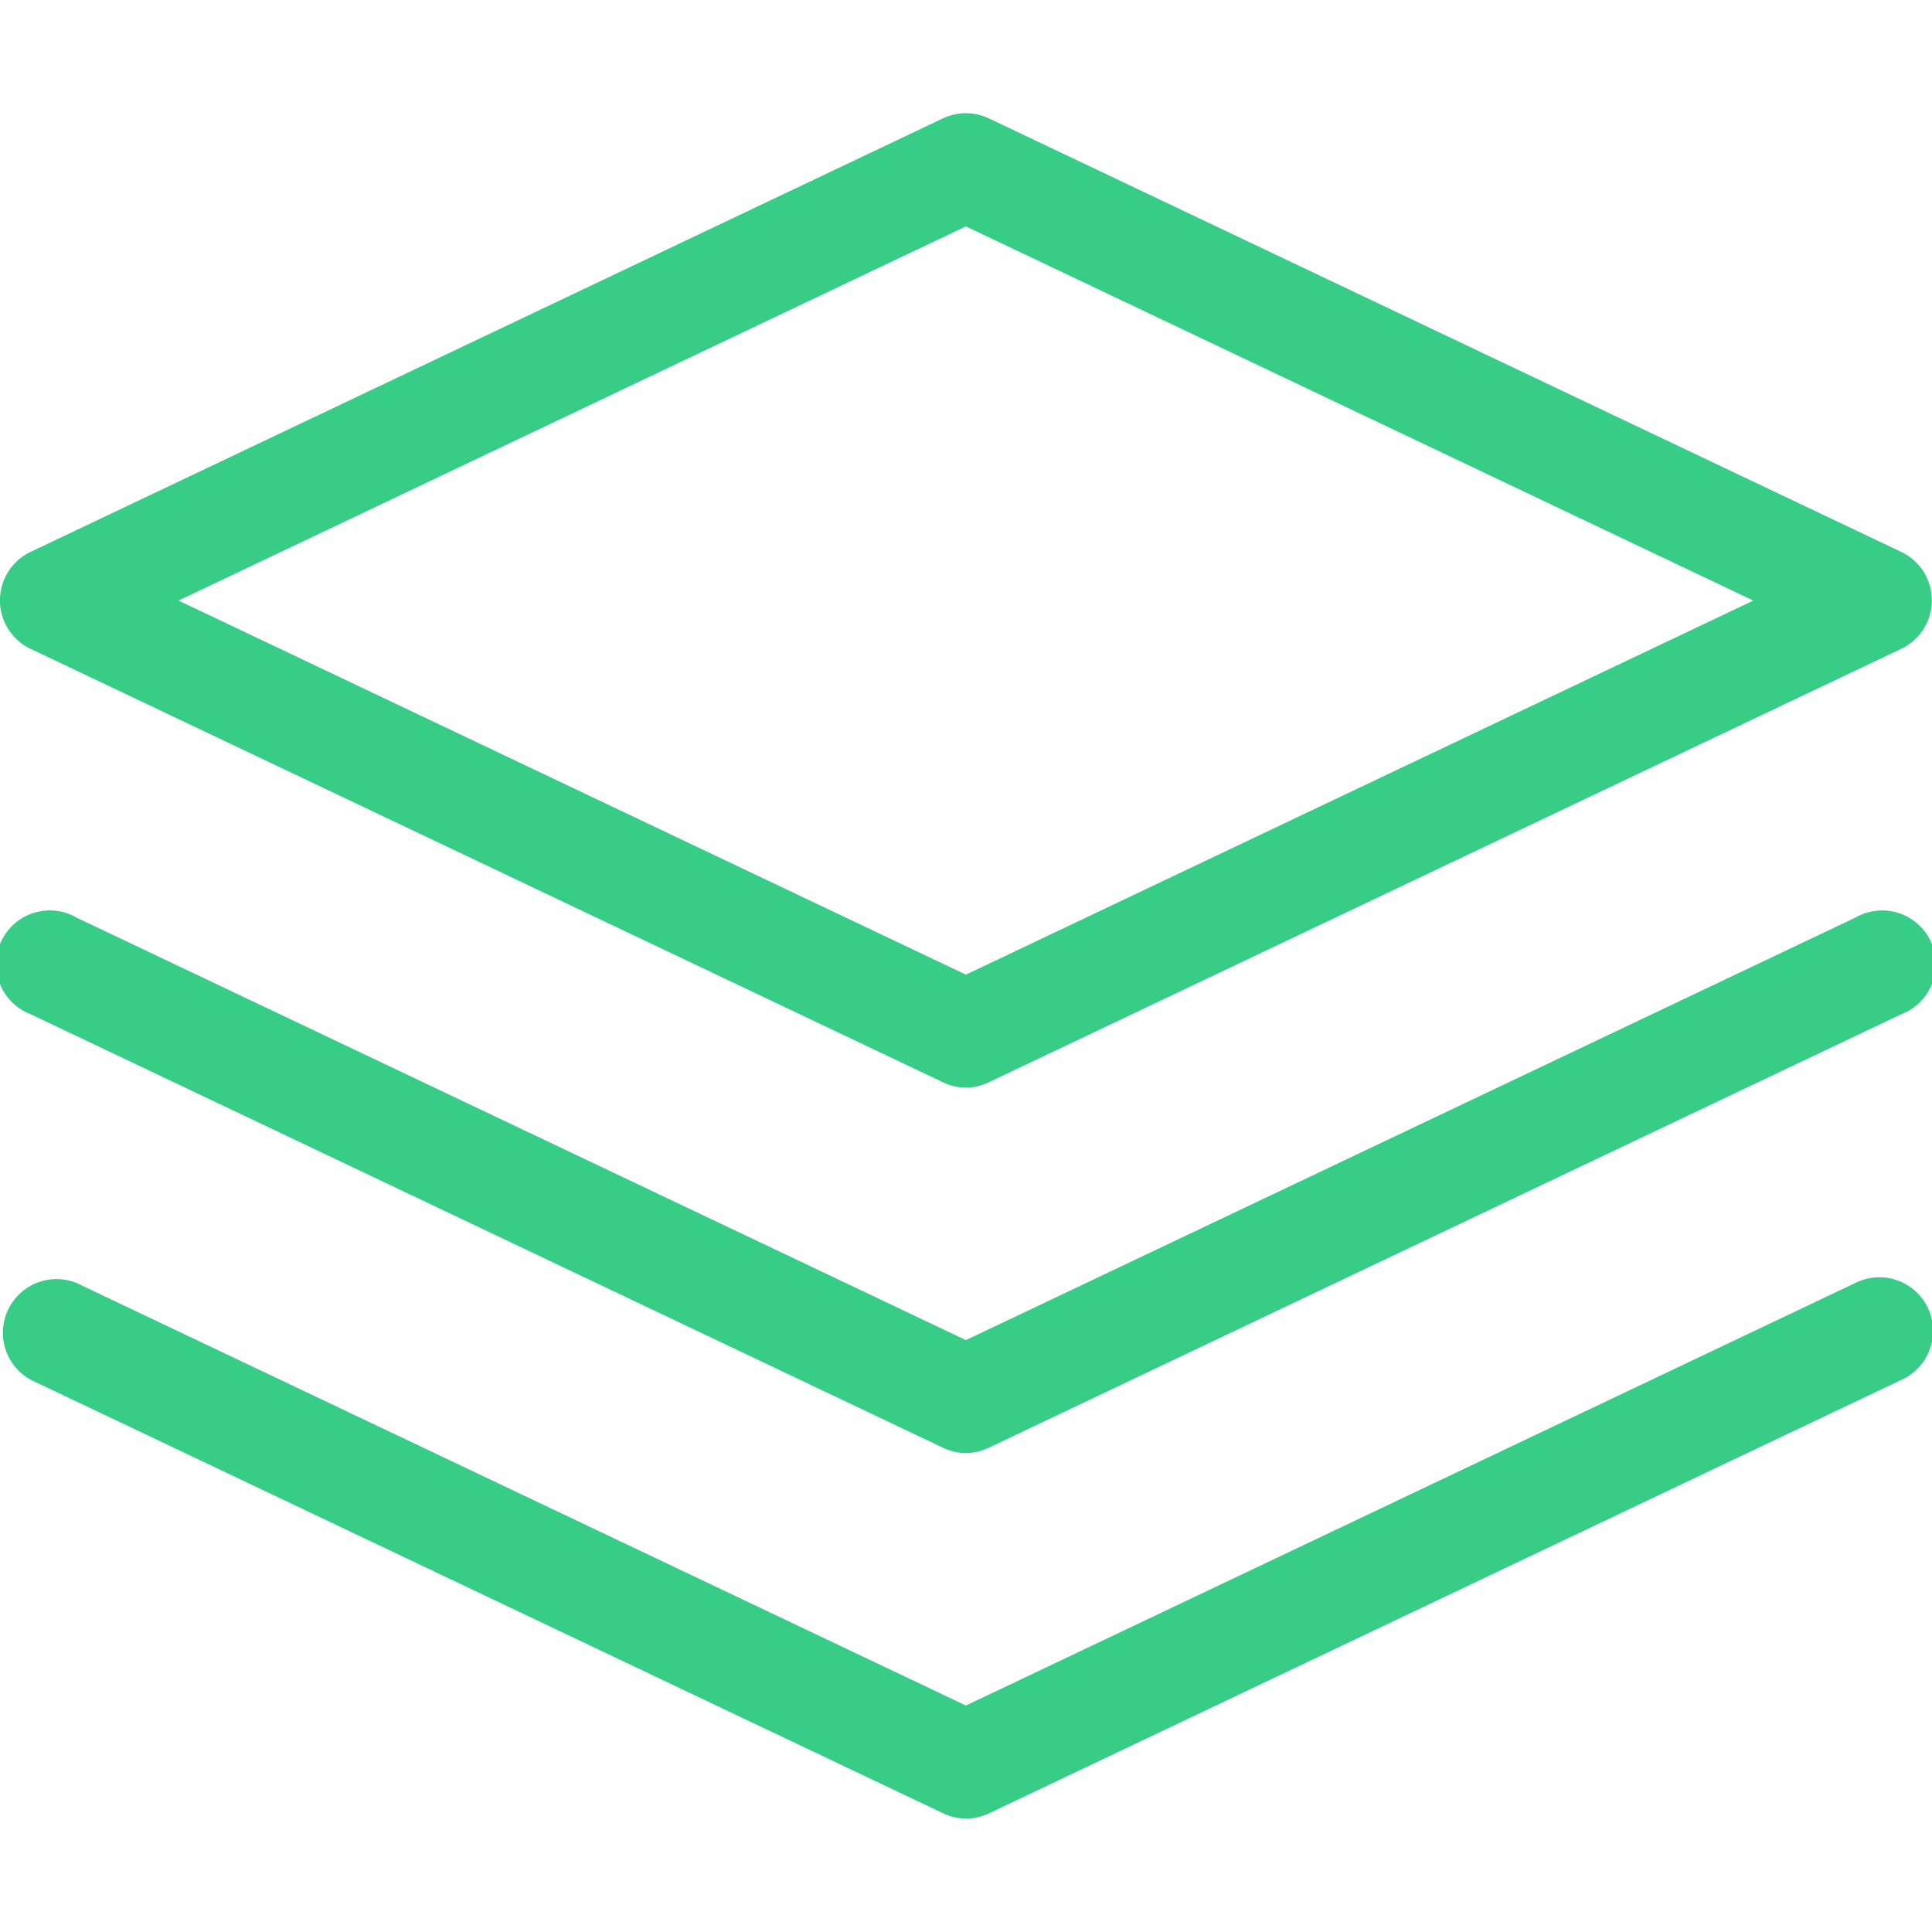<svg xmlns="http://www.w3.org/2000/svg" xmlns:xlink="http://www.w3.org/1999/xlink" width="36" height="36" viewBox="0 0 36 36">
  <defs>
    <clipPath id="clip-path">
      <rect id="Retângulo_51" data-name="Retângulo 51" width="36" height="36" transform="translate(774 1650)" fill="#38cd87" stroke="#38cd87" stroke-width="1"/>
    </clipPath>
  </defs>
  <g id="Grupo_de_máscara_20" data-name="Grupo de máscara 20" transform="translate(-774 -1650)" clip-path="url(#clip-path)">
    <g id="_2530801_data_paper_base_document_office_icon" data-name="2530801_data_paper_base_document_office_icon" transform="translate(773.928 1648.999)">
      <g id="Grupo_16" data-name="Grupo 16">
        <g id="Grupo_15" data-name="Grupo 15">
          <g id="Grupo_14" data-name="Grupo 14">
            <path id="Caminho_31" data-name="Caminho 31" d="M18.07,21.267a1,1,0,0,1-.429-.1l-17-8.076a1,1,0,0,1,0-1.806l17-8.078a1,1,0,0,1,.858,0l17,8.078a1,1,0,0,1,0,1.806l-17,8.076A1,1,0,0,1,18.07,21.267ZM3.4,12.192l14.67,6.97,14.672-6.97L18.07,5.22Z" fill="#38cd87"/>
          </g>
          <path id="Caminho_32" data-name="Caminho 32" d="M18.07,28.077a1,1,0,0,1-.429-.1L.643,19.9A1,1,0,1,1,1.5,18.1l16.57,7.872L34.643,18.1A1,1,0,1,1,35.5,19.9l-17,8.076A1,1,0,0,1,18.07,28.077Z" fill="#38cd87"/>
          <path id="Caminho_33" data-name="Caminho 33" d="M18.07,34.887a1,1,0,0,1-.429-.1l-17-8.077A1,1,0,0,1,1.5,24.908l16.57,7.873,16.572-7.873a1,1,0,1,1,.858,1.806l-17,8.077A1,1,0,0,1,18.07,34.887Z" fill="#38cd87"/>
        </g>
      </g>
    </g>
  </g>
</svg>
